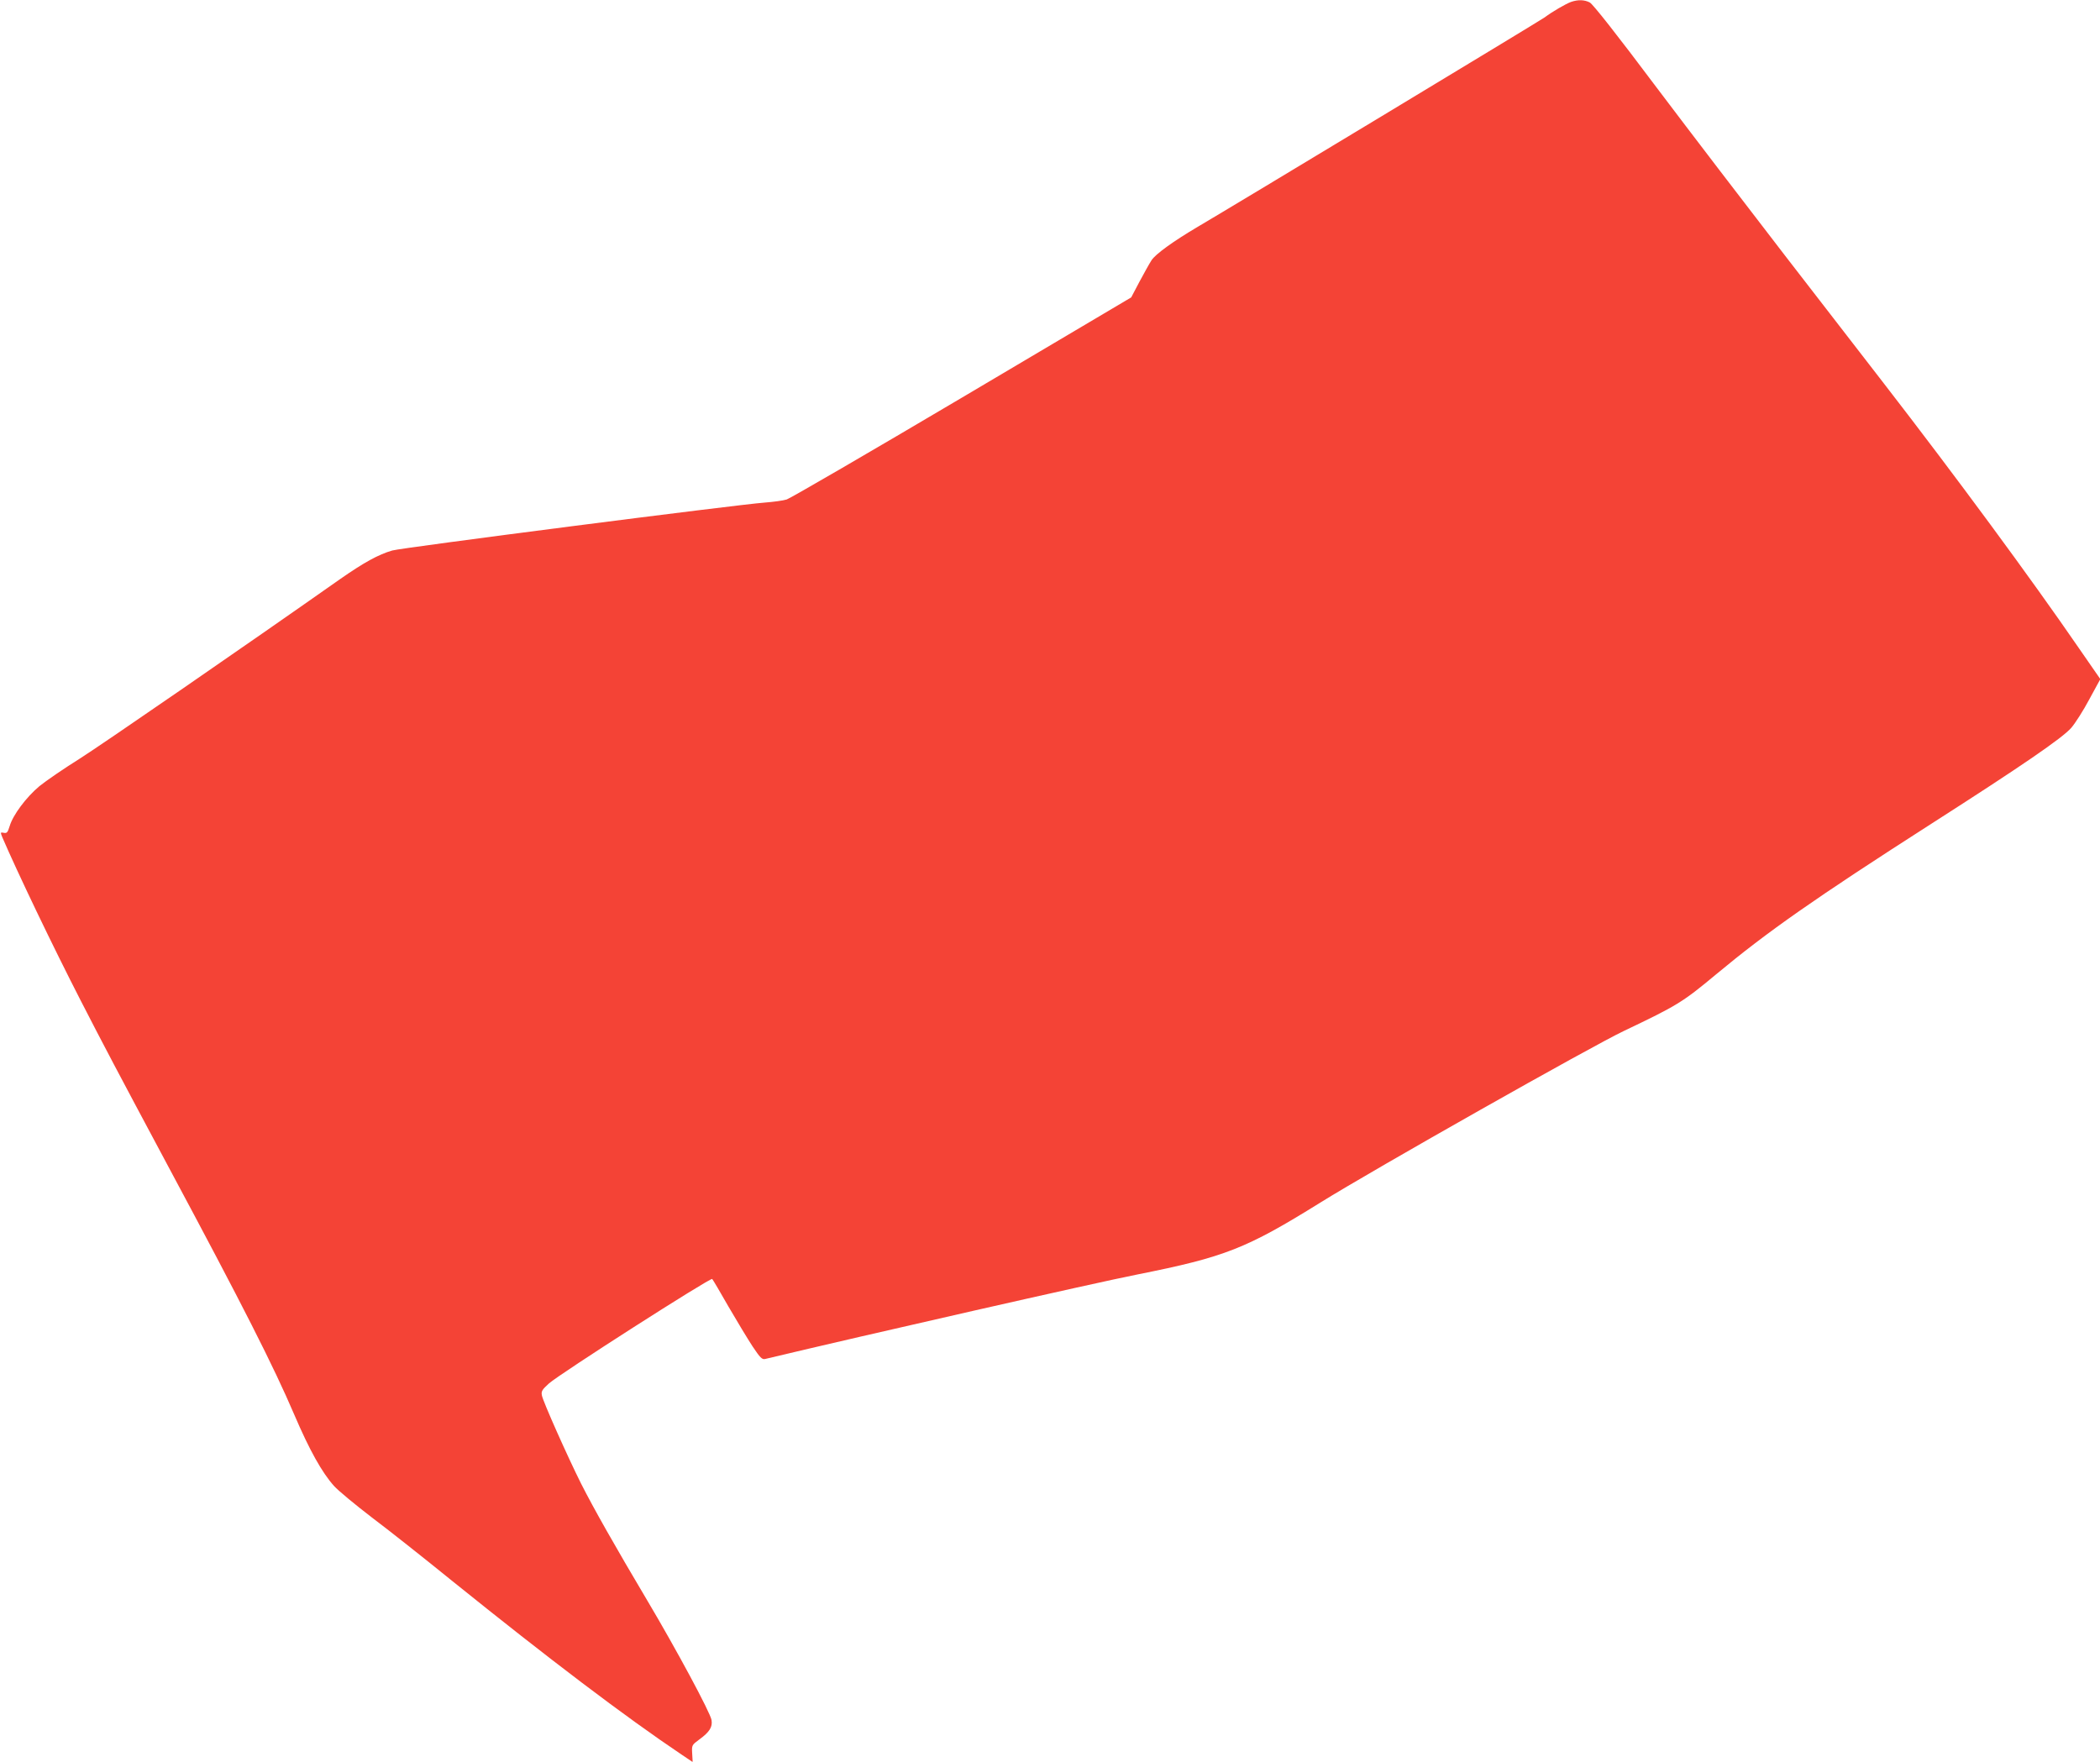 <?xml version="1.0" standalone="no"?>
<!DOCTYPE svg PUBLIC "-//W3C//DTD SVG 20010904//EN"
 "http://www.w3.org/TR/2001/REC-SVG-20010904/DTD/svg10.dtd">
<svg version="1.0" xmlns="http://www.w3.org/2000/svg"
 width="1280pt" height="1074pt" viewBox="0 0 1280 1074"
 preserveAspectRatio="xMidYMid meet">
<g transform="translate(0,1074) scale(0.1,-0.1)"
fill="#f44336" stroke="none">
<path d="M9575 10728 c-32 -12 -112 -58 -160 -94 -27 -20 -1910 -1157 -2115
-1277 -147 -87 -259 -167 -282 -205 -13 -20 -45 -78 -73 -130 l-50 -95 -1030
-610 c-566 -335 -1048 -615 -1070 -622 -22 -7 -83 -15 -135 -19 -165 -12
-2212 -275 -2269 -292 -84 -24 -174 -74 -316 -173 -590 -415 -1446 -1005
-1589 -1096 -96 -60 -207 -136 -246 -168 -80 -67 -161 -175 -181 -243 -12 -39
-17 -45 -36 -41 -21 4 -21 3 -9 -27 91 -212 308 -665 478 -996 147 -286 215
-415 533 -1010 457 -853 641 -1216 769 -1515 92 -215 169 -353 242 -434 26
-29 129 -114 228 -190 100 -75 321 -250 491 -388 587 -473 1053 -827 1403
-1062 l64 -43 -3 52 c-3 51 -2 52 44 86 62 45 81 76 74 118 -7 45 -216 433
-390 726 -199 335 -329 565 -405 715 -82 164 -232 500 -239 538 -5 25 1 35 43
73 63 57 985 647 995 637 4 -4 49 -80 99 -168 51 -88 117 -197 147 -243 46
-69 58 -81 76 -77 619 148 2014 465 2268 515 536 107 664 157 1119 440 325
202 1651 952 1850 1046 321 153 355 173 560 344 315 262 602 463 1315 920 548
351 795 520 850 583 24 28 74 106 110 174 l67 123 -133 192 c-290 422 -749
1045 -1186 1610 -109 141 -380 492 -603 780 -222 288 -575 749 -783 1025 -243
324 -388 508 -407 518 -33 17 -72 18 -115 3z"/>
</g>
</svg>
